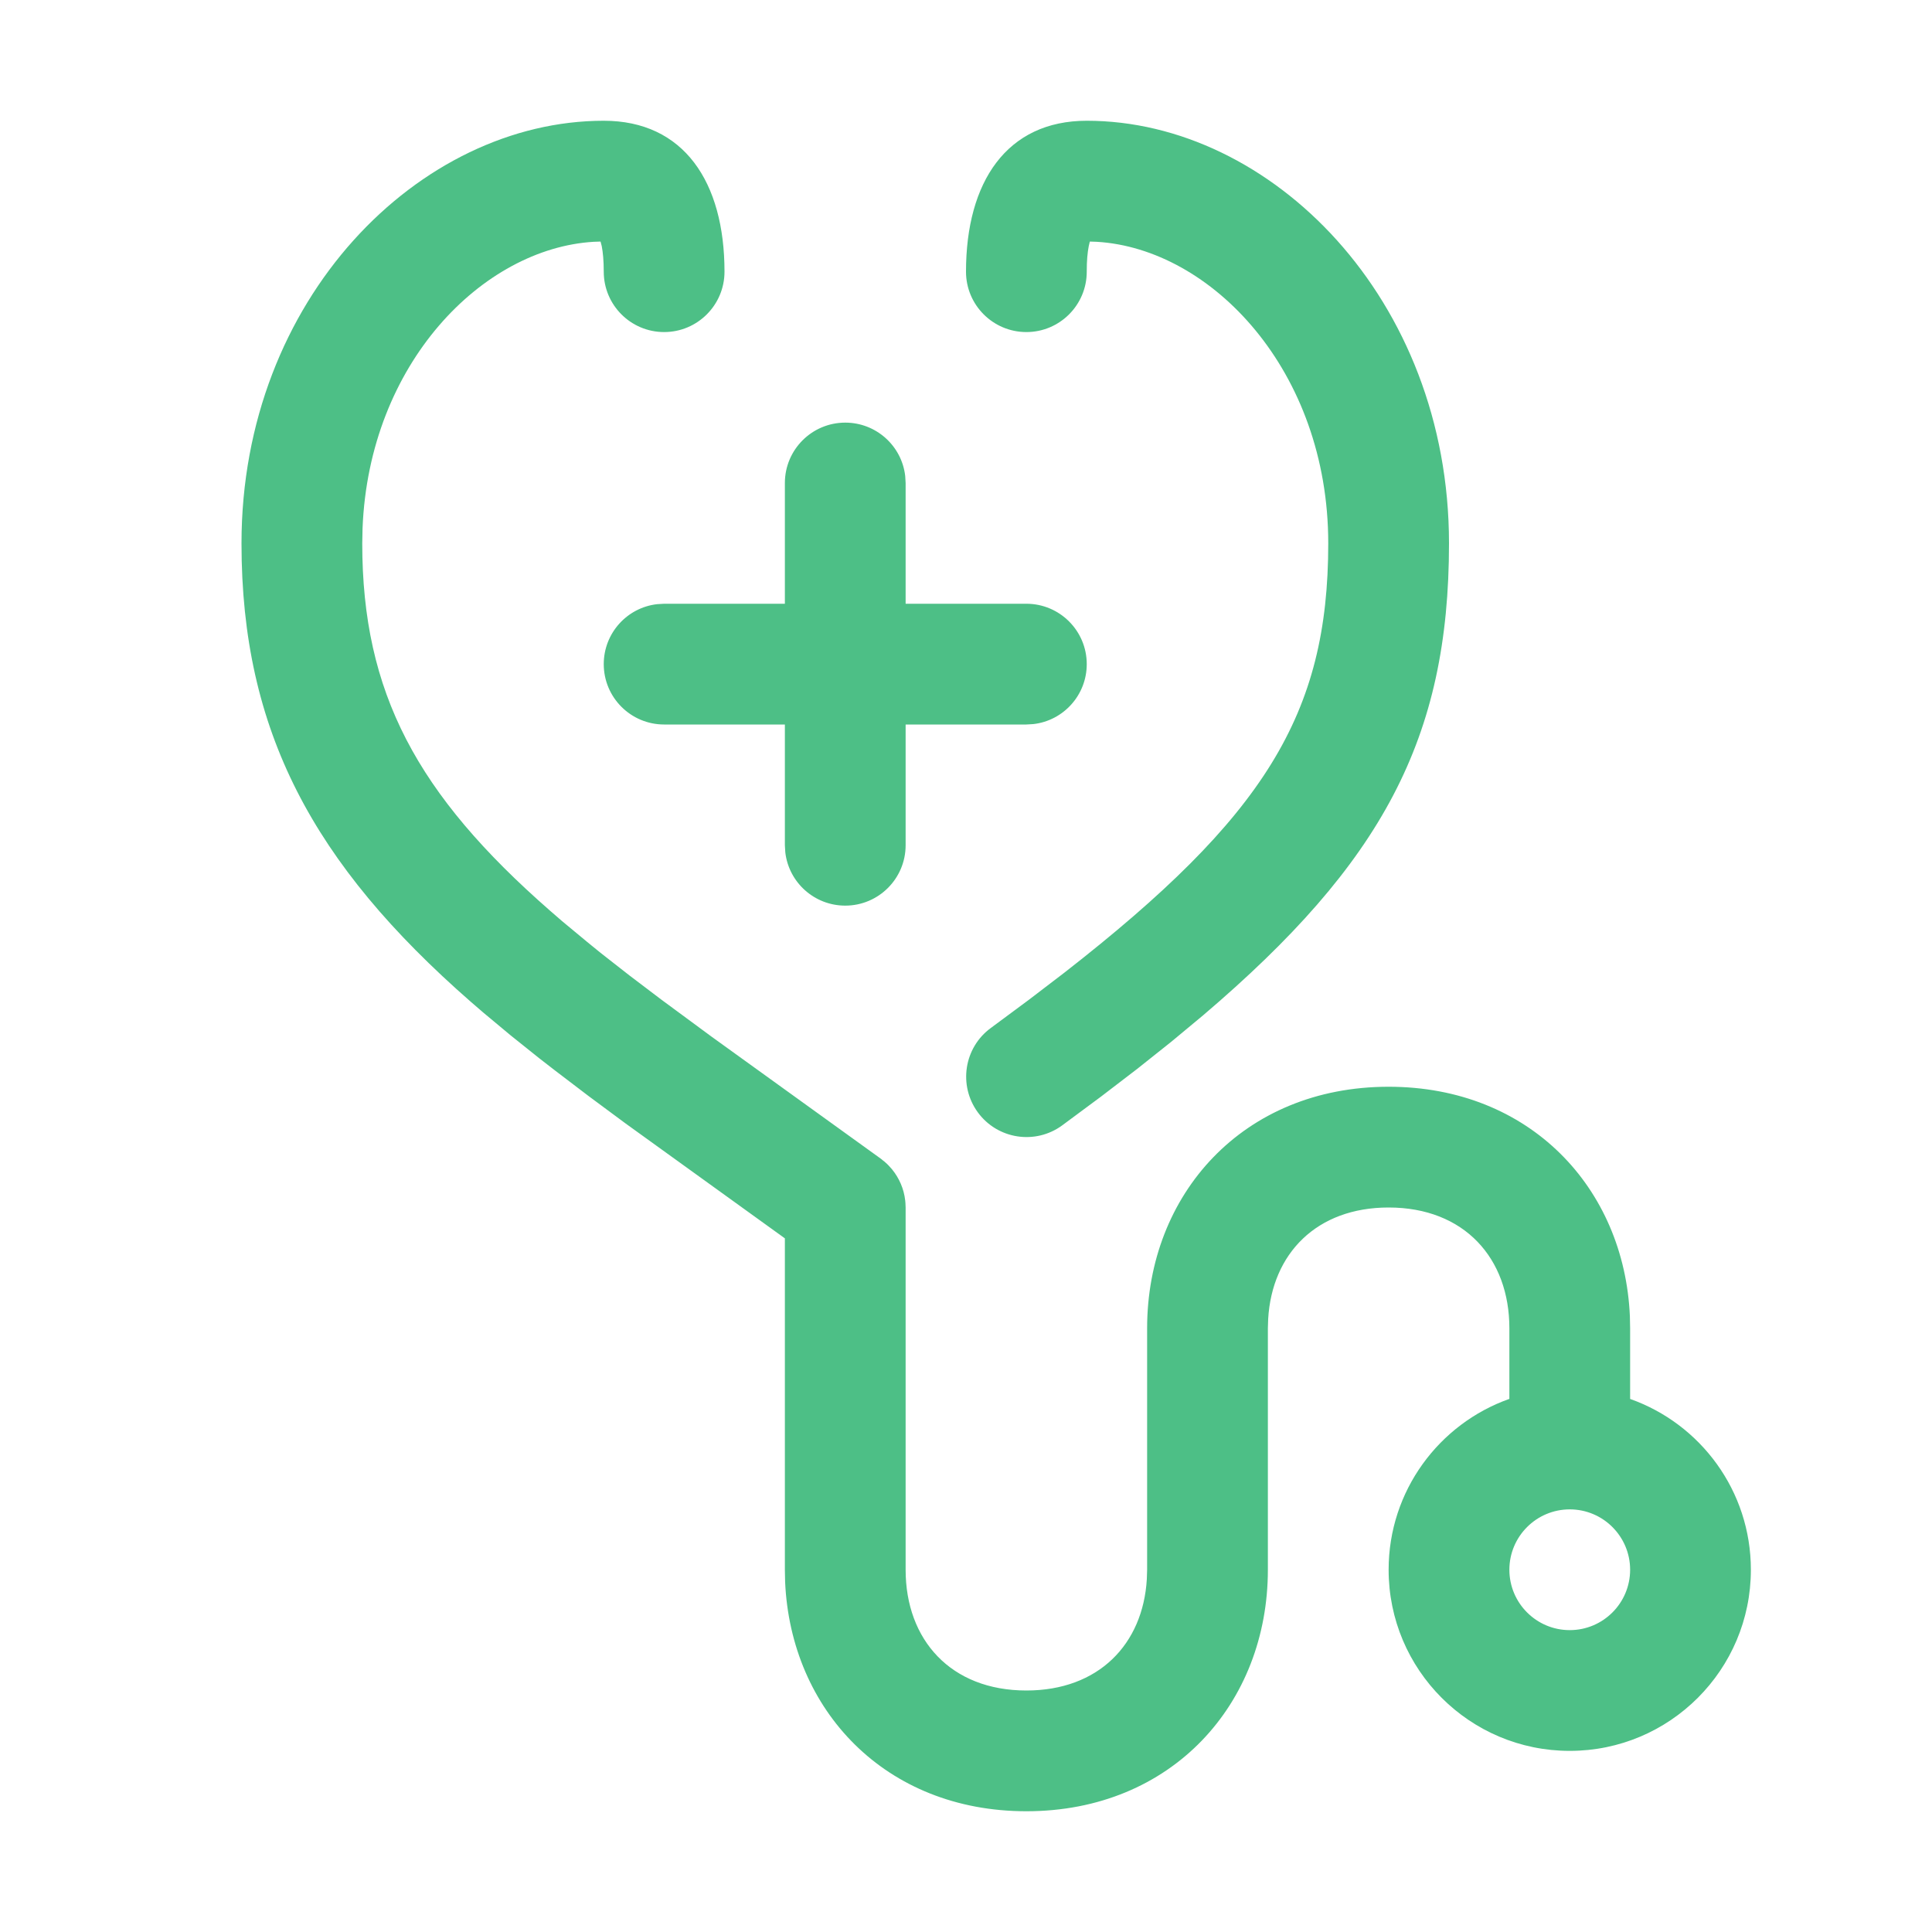 <svg xmlns="http://www.w3.org/2000/svg" width="32" height="32" viewBox="0 0 32 32">
    <g fill="none" fill-rule="evenodd">
        <g>
            <g>
                <g transform="translate(-516 -471) translate(360 100) translate(0 331)">
                    <g>
                        <path fill="#4dbf86" d="M10 2c1.325 0 2 1.013 2 2.5 0 .552-.448 1-1 1s-1-.448-1-1c0-.183-.014-.324-.033-.422l-.02-.077-.114.004c-1.84.11-3.72 2.014-3.828 4.745L6 9c0 2.473.906 4.157 3.114 6.087l.196.17.416.345c.072.06.146.119.221.18l.478.374.529.401.83.612 2.804 2.022.014.01c.022.017.042.034.062.052l-.076-.062c.038.028.073.057.106.089.017.017.034.034.05.053l.032.036c.117.144.195.32.217.514l.001.012c.002.01.003.02.003.032L15 20v6c0 1.16.747 2 2 2 1.196 0 1.931-.766 1.995-1.844L19 26v-4c0-2.215 1.586-4 4-4 2.34 0 3.903 1.678 3.996 3.8L27 22v1.171c1.166.412 2 1.523 2 2.829 0 1.657-1.343 3-3 3s-3-1.343-3-3c0-1.306.835-2.418 2-2.83V22c0-1.16-.747-2-2-2-1.196 0-1.931.766-1.995 1.844L21 22v4c0 2.215-1.586 4-4 4-2.34 0-3.903-1.678-3.996-3.8L13 26v-5.489l-2.64-1.904-.614-.455-.554-.422-.258-.2-.481-.385-.444-.37-.211-.182C5.186 14.309 4 12.106 4 9c0-4.052 2.948-7 6-7zm16 23c-.552 0-1 .448-1 1s.448 1 1 1 1-.448 1-1-.448-1-1-1zM18 2c3.052 0 6 2.948 6 7 0 3.229-1.105 5.29-4.072 7.816l-.527.438-.564.449-.602.461-.642.476c-.445.326-1.071.23-1.397-.216-.326-.446-.23-1.072.216-1.398l.634-.47.59-.451C20.94 13.528 22 11.836 22 9c0-2.863-1.937-4.882-3.833-4.995l-.115-.004-.004.012c-.021.077-.04.196-.046.358L18 4.5c0 .552-.448 1-1 1s-1-.448-1-1c0-1.487.675-2.5 2-2.5zm-4 5c.513 0 .936.386.993.883L15 8v2h2c.552 0 1 .448 1 1 0 .513-.386.936-.883.993L17 12h-2v2c0 .552-.448 1-1 1-.513 0-.936-.386-.993-.883L13 14v-2h-2c-.552 0-1-.448-1-1 0-.513.386-.936.883-.993L11 10h2V8c0-.552.448-1 1-1z" transform="translate(156 40)"/>
                    </g>
                </g>
            </g>
        </g>
    </g>
</svg>
